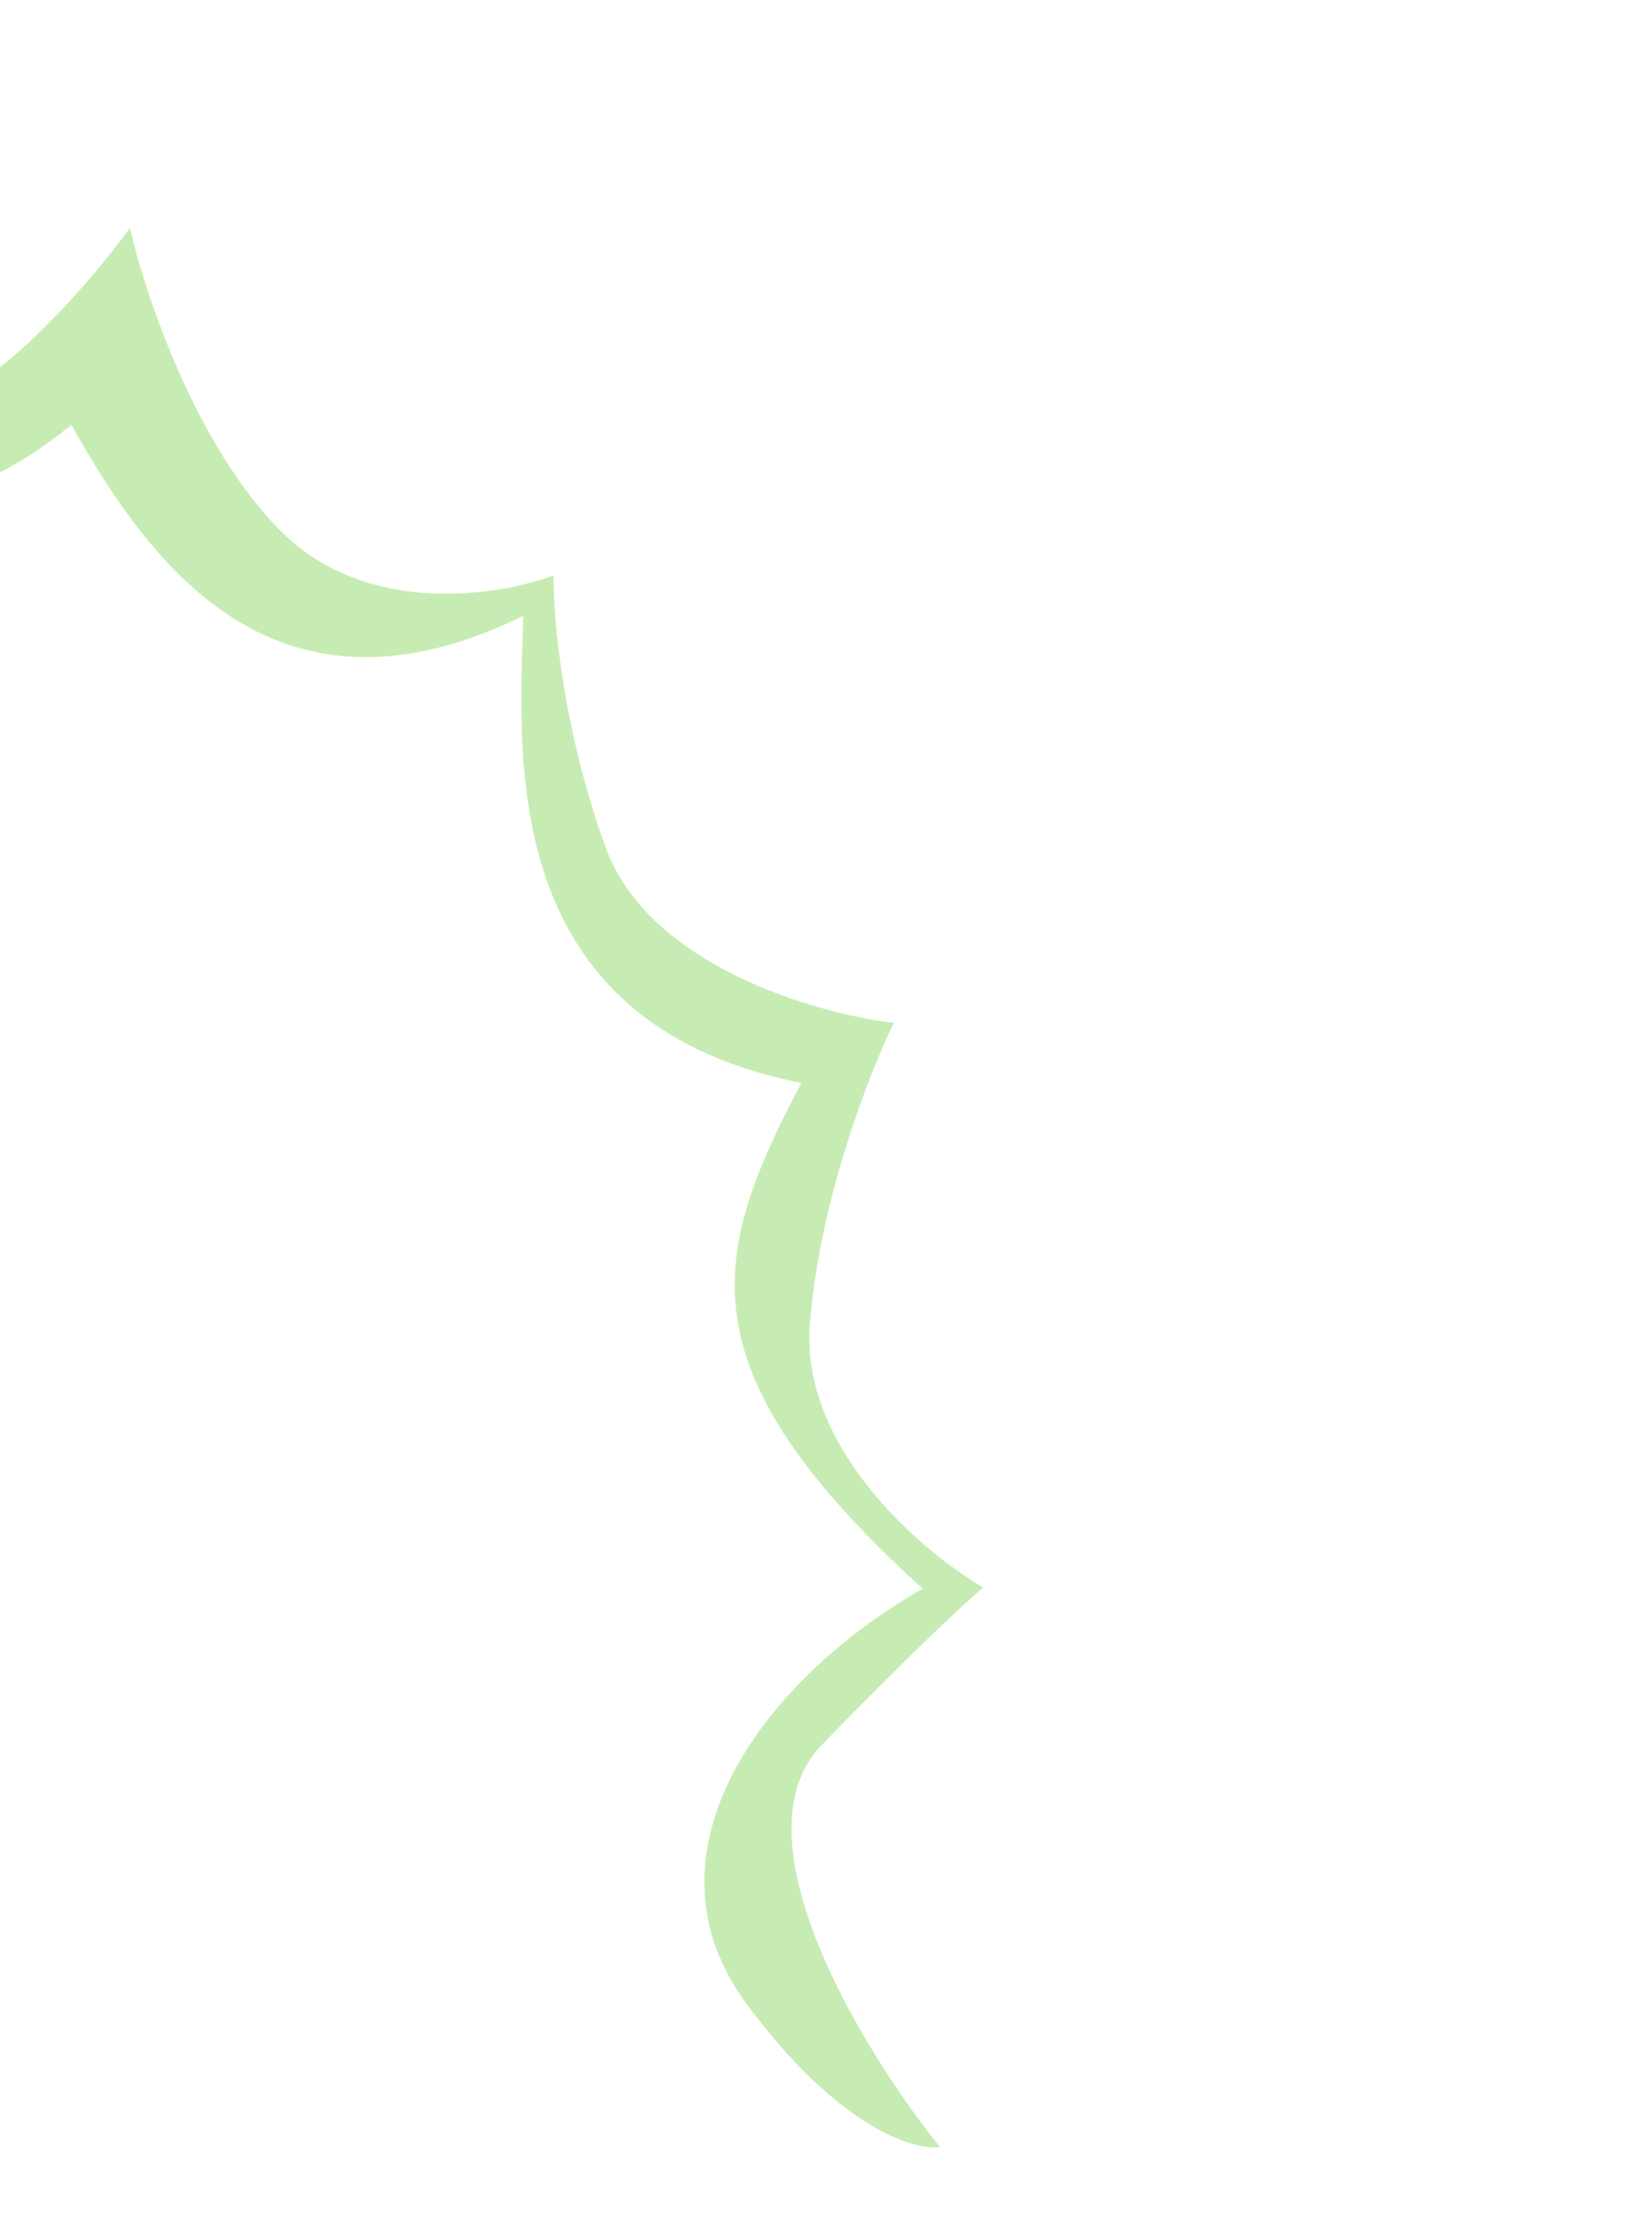 <?xml version="1.0" encoding="UTF-8"?> <svg xmlns="http://www.w3.org/2000/svg" width="285" height="385" viewBox="0 0 285 385" fill="none"><path d="M141.745 300.865C126.289 316.825 148.925 353.721 162.175 370.174C157.604 370.794 144.539 366.738 128.843 345.555C109.223 319.076 132.276 289.176 159.179 273.899C117.266 235.838 122.682 216.274 138.243 186.705C85.535 176.222 89.636 130.374 90.266 106.178C48.022 126.896 26.307 98.253 12.321 73.255C-22.42 101.469 -48.125 79.139 -56.635 64.447L-50.762 59.162C-45.407 62.797 -31.423 70.349 -18.327 71.482C-5.231 72.615 14.298 50.477 22.425 39.266C24.959 50.559 33.716 76.835 48.466 91.588C63.217 106.342 85.968 102.805 95.499 99.192C95.411 106.401 97.092 125.892 104.524 146.189C111.956 166.486 140.739 174.75 154.202 176.345C150.079 184.72 141.41 206.822 139.72 228.221C138.03 249.62 158.946 267.446 169.616 273.684C166.766 276.095 157.201 284.906 141.745 300.865Z" fill="#C7ECB3"></path></svg> 